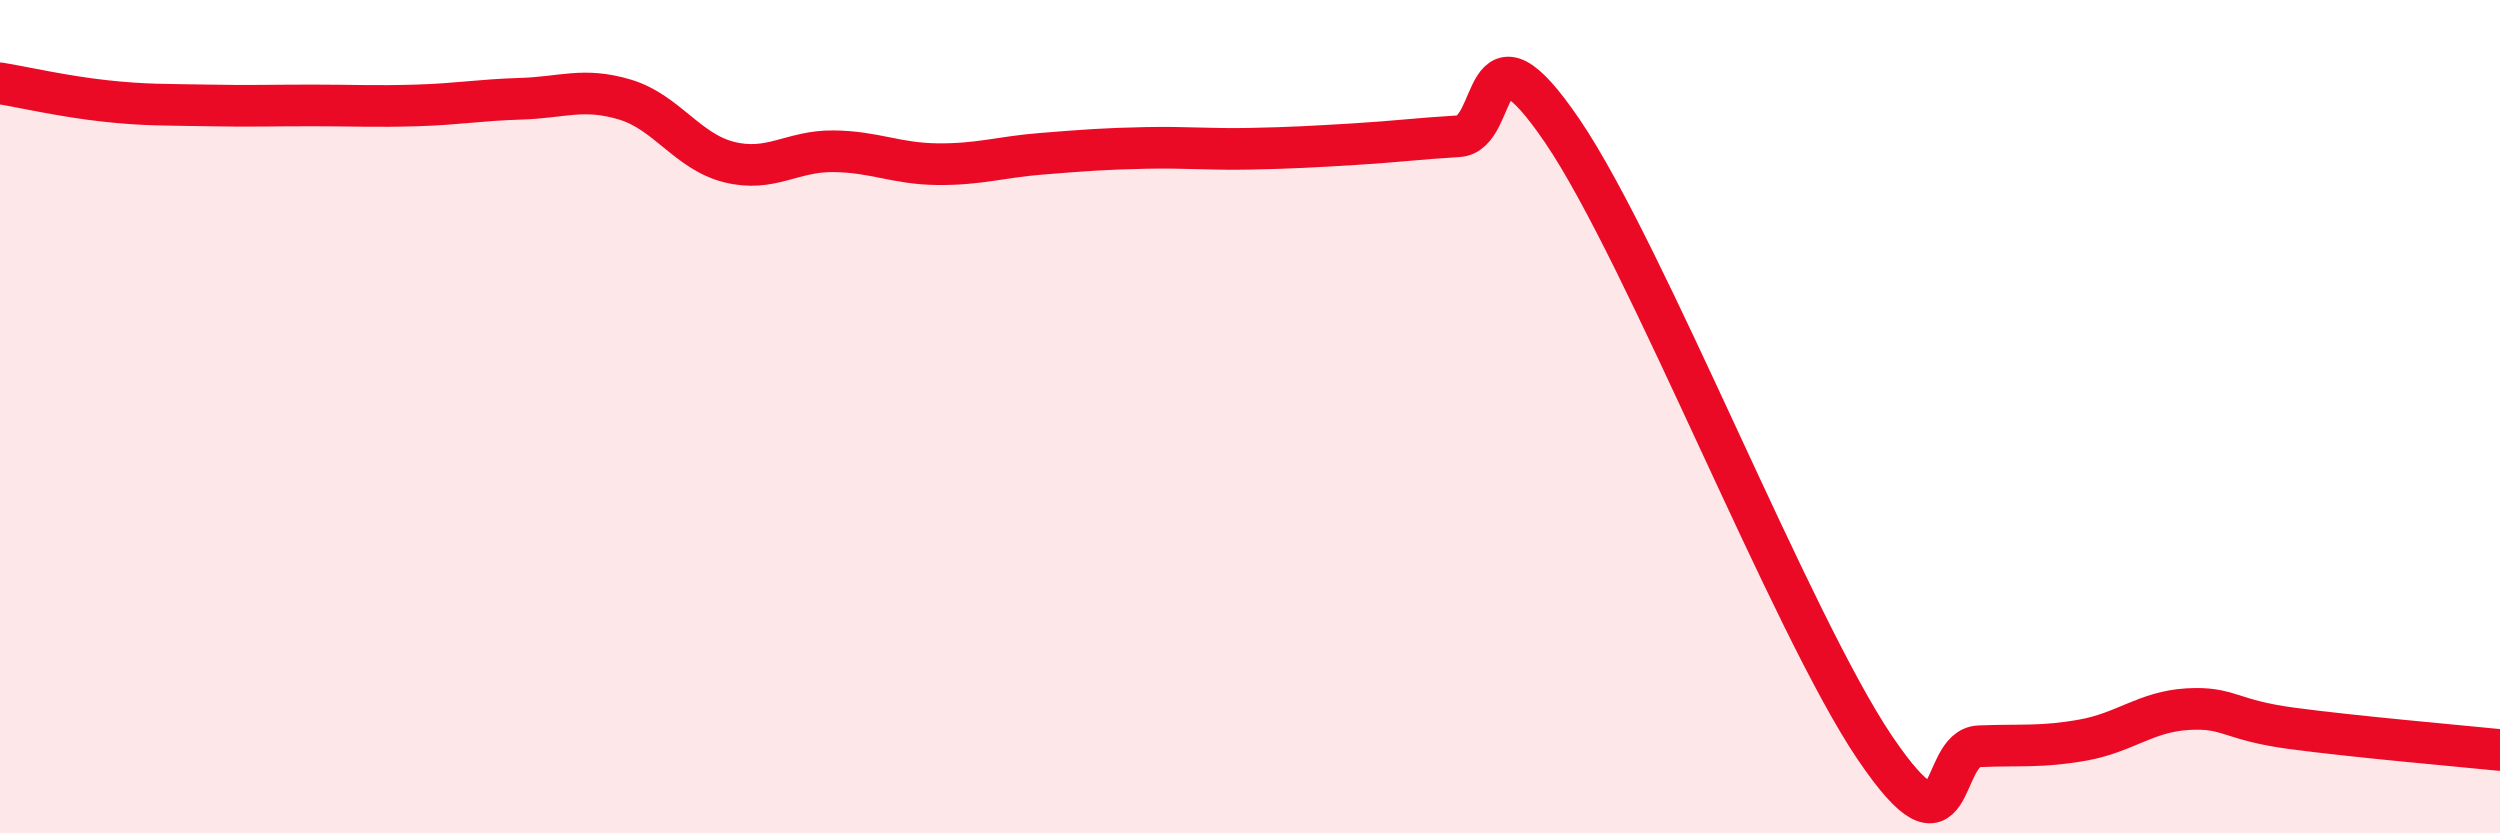 
    <svg width="60" height="20" viewBox="0 0 60 20" xmlns="http://www.w3.org/2000/svg">
      <path
        d="M 0,2 C 0.5,2.08 1.5,2.31 2.5,2.42 C 3.5,2.53 4,2.51 5,2.53 C 6,2.55 6.5,2.53 7.5,2.53 C 8.5,2.53 9,2.56 10,2.53 C 11,2.5 11.5,2.4 12.5,2.37 C 13.5,2.34 14,2.09 15,2.39 C 16,2.69 16.5,3.64 17.5,3.89 C 18.5,4.14 19,3.62 20,3.63 C 21,3.64 21.5,3.93 22.5,3.94 C 23.5,3.95 24,3.77 25,3.69 C 26,3.61 26.5,3.57 27.5,3.55 C 28.5,3.53 29,3.59 30,3.57 C 31,3.55 31.5,3.52 32.5,3.46 C 33.5,3.4 34,3.33 35,3.27 C 36,3.21 35.5,0.21 37.5,3.15 C 39.5,6.09 43,15 45,17.95 C 47,20.9 46.5,17.95 47.5,17.91 C 48.5,17.87 49,17.94 50,17.76 C 51,17.58 51.5,17.08 52.5,17.02 C 53.5,16.96 53.5,17.28 55,17.48 C 56.5,17.68 59,17.9 60,18L60 20L0 20Z"
        fill="#EB0A25"
        opacity="0.1"
        stroke-linecap="round"
        stroke-linejoin="round"
      />
      <path
        d="M 0,2 C 0.5,2.08 1.5,2.31 2.5,2.42 C 3.5,2.53 4,2.51 5,2.53 C 6,2.55 6.5,2.53 7.5,2.53 C 8.5,2.53 9,2.56 10,2.53 C 11,2.5 11.5,2.4 12.5,2.37 C 13.5,2.34 14,2.09 15,2.39 C 16,2.69 16.5,3.64 17.5,3.89 C 18.5,4.14 19,3.62 20,3.63 C 21,3.64 21.5,3.93 22.5,3.94 C 23.5,3.95 24,3.77 25,3.69 C 26,3.61 26.5,3.57 27.5,3.55 C 28.5,3.53 29,3.59 30,3.57 C 31,3.55 31.5,3.52 32.5,3.46 C 33.5,3.4 34,3.33 35,3.27 C 36,3.21 35.5,0.21 37.5,3.15 C 39.5,6.09 43,15 45,17.95 C 47,20.9 46.5,17.95 47.5,17.91 C 48.5,17.87 49,17.94 50,17.76 C 51,17.58 51.5,17.08 52.5,17.02 C 53.5,16.96 53.5,17.28 55,17.48 C 56.5,17.68 59,17.9 60,18"
        stroke="#EB0A25"
        stroke-width="1"
        fill="none"
        stroke-linecap="round"
        stroke-linejoin="round"
      />
    </svg>
  
